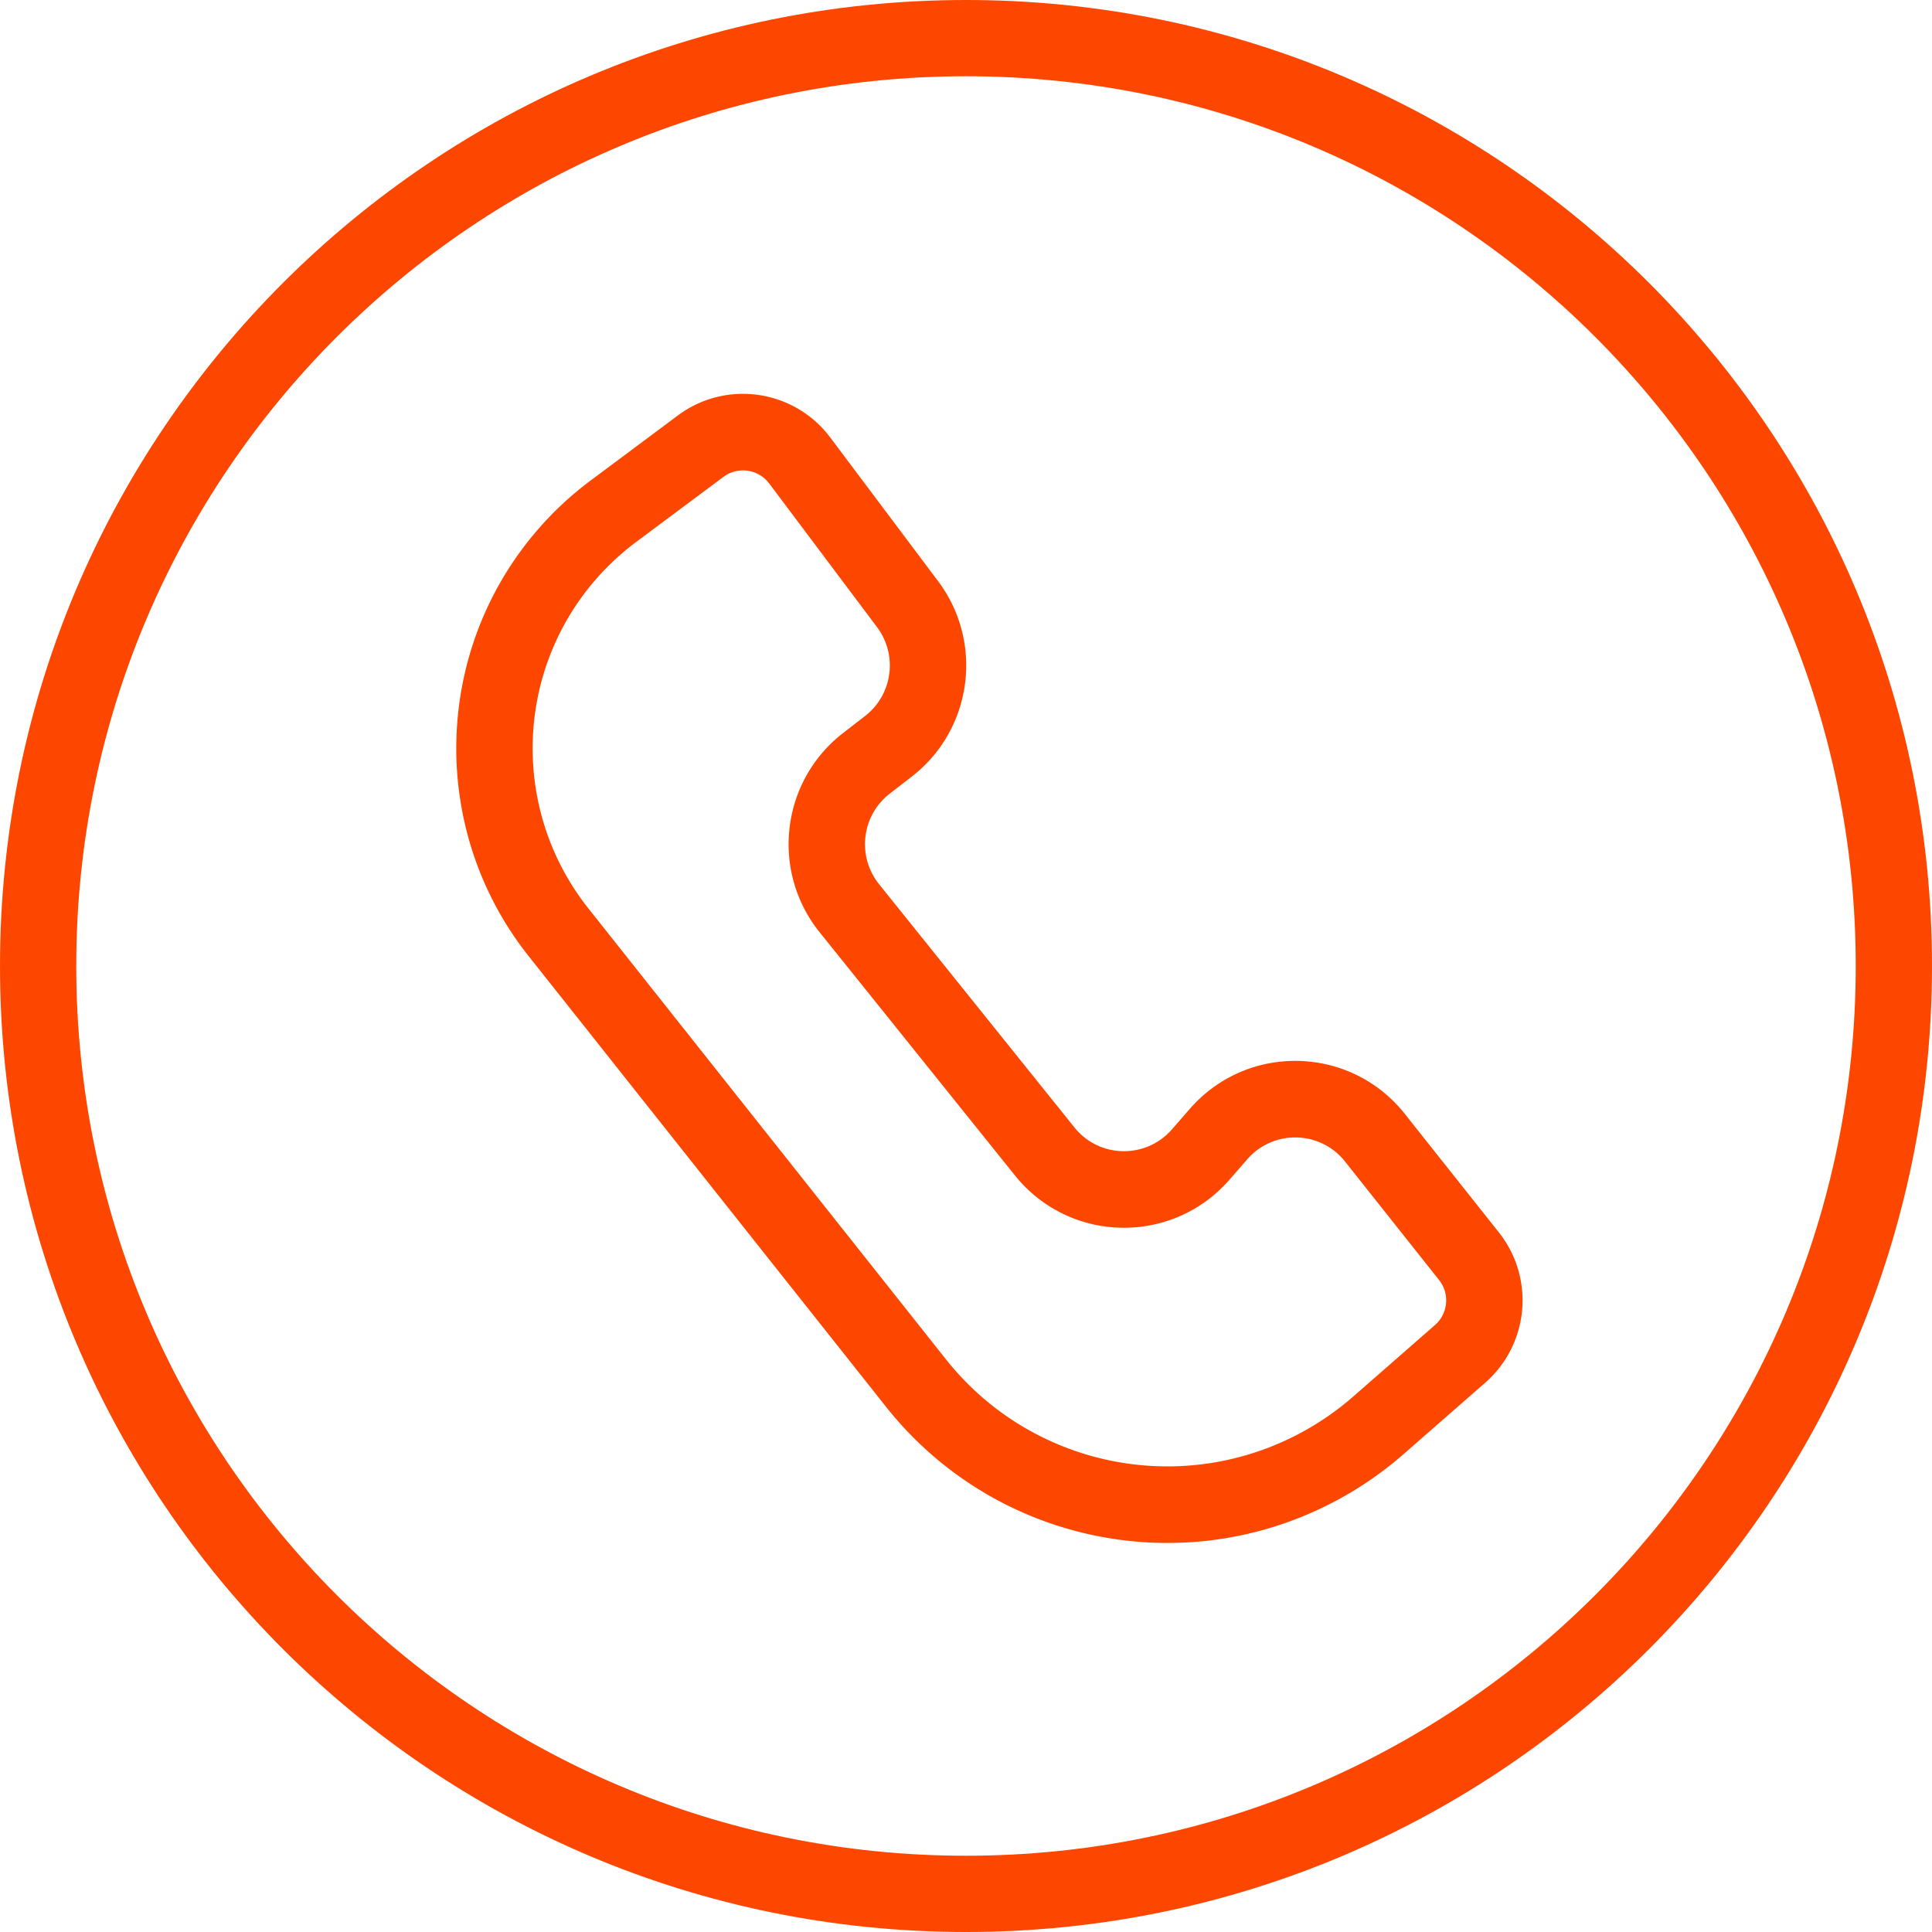 <svg xmlns="http://www.w3.org/2000/svg" fill="none" viewBox="0 0 1609 1609"><path fill="#FD4700" fill-rule="evenodd" d="M804.5 1545.49c409.24 0 740.99-331.75 740.99-740.99 0-409.236-331.75-740.987-740.99-740.987-409.236 0-740.987 331.751-740.987 740.987 0 409.24 331.751 740.99 740.987 740.99Zm0 63.51c444.31 0 804.5-360.19 804.5-804.5C1609 360.187 1248.81 0 804.5 0 360.187 0 0 360.187 0 804.5 0 1248.81 360.187 1609 804.5 1609Z" clip-rule="evenodd"/><path fill="#FD4700" fill-rule="evenodd" d="M564.493 346.027c40.151-29.94 96.884-21.746 126.973 18.339l89.766 119.588c38.377 51.127 28.622 123.685-21.888 162.801l-18.366 14.223c-23.497 18.197-27.502 52.192-8.882 75.376l162.698 202.57c20.66 25.724 59.476 26.52 81.17 1.665l14.971-17.153c47.905-54.89 133.705-52.878 178.995 4.195l78.33 98.699c30.21 38.06 25.21 93.22-11.35 125.2l-68.02 59.5a298.654 298.654 0 0 1-57.94 39.73c-127.153 66.74-283.666 33.56-372.983-79.07L440.223 796.223c-82.312-103.798-80.019-251.435 5.477-352.614a277.5 277.5 0 0 1 46.078-43.359l72.715-54.223Zm76.153 56.679c-9.051-12.058-26.117-14.523-38.195-5.517l-72.715 54.223a213.862 213.862 0 0 0-35.507 33.412c-65.881 77.967-67.648 191.734-4.22 271.719l297.743 375.467c70.331 88.69 193.574 114.82 293.698 62.26a235.024 235.024 0 0 0 45.62-31.28l68.03-59.5c10.93-9.57 12.43-26.07 3.39-37.46l-78.33-98.699c-20.59-25.943-59.58-26.857-81.36-1.907l-14.97 17.153c-47.726 54.683-133.122 52.933-178.575-3.664l-162.698-202.57c-40.965-51.005-32.153-125.794 19.54-165.825l18.366-14.224c22.959-17.78 27.393-50.761 9.949-74l-89.766-119.588Z" clip-rule="evenodd"/></svg>